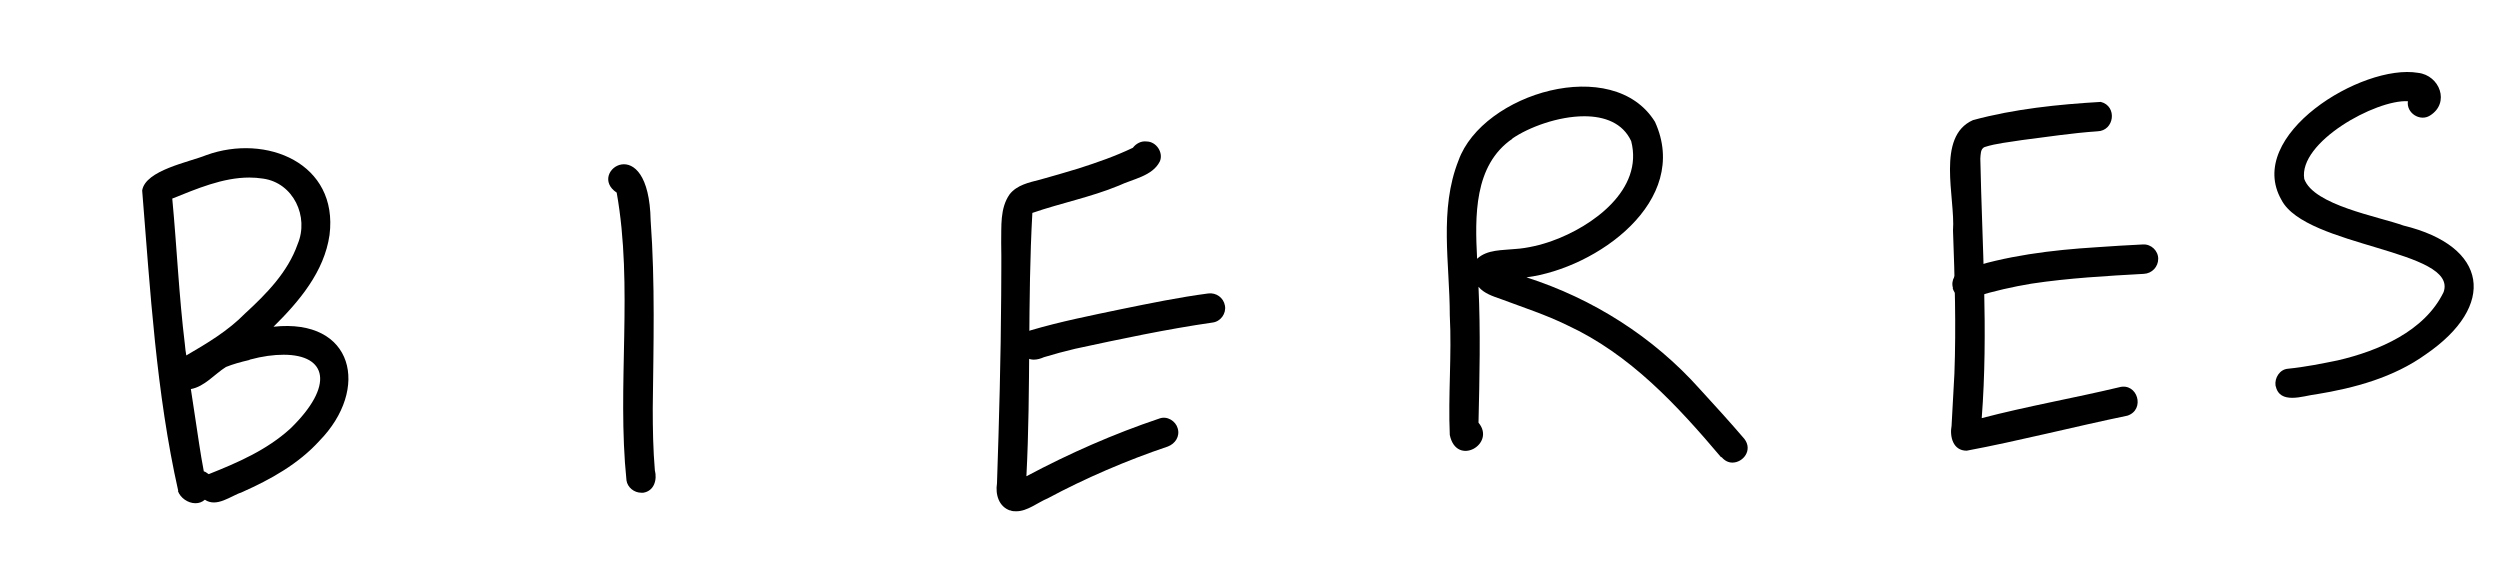 <?xml version="1.0" encoding="UTF-8"?>
<svg id="Capa_de_vector" data-name="Capa de vector" xmlns="http://www.w3.org/2000/svg" viewBox="0 0 71.39 16.66">
  <path d="M5.09,14.02c-.63-2.8-.8-5.73-1.03-8.58.09-.58,1.34-.81,1.83-1.01,1.71-.62,3.78.23,3.52,2.28-.15,1.05-.87,1.9-1.6,2.62,2.3-.25,2.76,1.78,1.31,3.26-.6.66-1.39,1.1-2.2,1.46-.33.11-.73.45-1.07.22-.08.07-.17.1-.27.1-.21,0-.43-.15-.5-.35ZM7.12,10.28c-.26.06-.47.12-.67.2-.33.21-.61.56-1,.63.04.26.08.52.12.79.08.52.15,1.04.25,1.56.04.01.07.03.11.06,0,0,.02.01.03.02.83-.33,1.66-.69,2.33-1.3,1.27-1.23,1.05-2.11-.19-2.11-.28,0-.6.04-.97.14ZM4.92,5.68c.13,1.38.19,2.77.36,4.16.01.1.02.21.04.31.6-.35,1.19-.7,1.68-1.2.61-.56,1.22-1.18,1.5-1.98.33-.78-.12-1.75-.99-1.87-.13-.02-.26-.03-.39-.03-.76,0-1.5.32-2.2.6Z"/>
  <path d="M17.89,13.72c-.28-2.71.2-5.53-.28-8.22-.88-.58.92-1.83.97.8.13,1.78.08,3.57.06,5.36,0,.59.01,1.18.06,1.77.07.27-.02.59-.33.64-.02,0-.04,0-.06,0-.2,0-.39-.15-.42-.35Z"/>
  <path d="M28.85,14.58c-.33-.11-.43-.46-.38-.78.06-1.79.11-3.58.12-5.37,0-.5.01-1,0-1.5.01-.46-.04-.98.24-1.38.21-.27.56-.34.87-.42.37-.1.73-.21,1.1-.32.53-.17,1.05-.35,1.55-.59.09-.12.24-.2.39-.18.28,0,.49.32.38.57-.21.42-.77.5-1.17.69-.8.33-1.66.5-2.47.78-.14,2.5-.04,5.02-.17,7.52,1.22-.65,2.49-1.21,3.8-1.65.22-.08.46.07.52.28.07.23-.07.44-.28.52-1.16.39-2.37.91-3.43,1.48-.29.12-.58.37-.9.37-.06,0-.12,0-.18-.03Z"/>
  <path d="M29.32,10.22c-.34-.18-.25-.7.12-.79.85-.25,1.71-.42,2.57-.6.83-.17,1.66-.34,2.49-.45.23-.03.44.12.48.35.04.22-.12.45-.35.48-1.32.19-2.63.47-3.93.75-.3.07-.59.15-.89.24-.09.04-.19.07-.29.07-.07,0-.14-.02-.21-.05Z"/>
  <path d="M49.15,13.06c-1.26-1.49-2.6-2.94-4.39-3.77-.61-.3-1.26-.51-1.9-.75-.23-.08-.48-.16-.64-.35.06,1.29.03,2.59,0,3.88.51.61-.63,1.27-.82.35-.05-1.14.06-2.28,0-3.42,0-1.47-.31-3.01.25-4.42.69-1.92,4.42-3.03,5.61-1.1,1.03,2.26-1.66,4.18-3.67,4.44,1.9.61,3.62,1.7,4.95,3.19.44.48.85.93,1.27,1.42.25.32-.03.68-.34.68-.11,0-.22-.05-.31-.16ZM43.19,3.96c-1.11.76-1.07,2.23-1.01,3.43.29-.27.72-.24,1.09-.28.34-.02.75-.12,1.05-.23,1.15-.41,2.62-1.46,2.26-2.85-.24-.52-.76-.71-1.34-.71-.74,0-1.58.31-2.06.64Z"/>
  <path d="M55.73,12.14c.03-.49.05-.98.08-1.47.05-1.36.01-2.73-.04-4.09.07-.93-.49-2.68.57-3.15,1.18-.32,2.44-.45,3.65-.52.48.12.39.83-.1.84-.73.05-1.43.16-2.15.25-.36.06-.73.09-1.07.2-.12.05-.11.22-.12.33.05,2.47.23,4.94.04,7.41,1.3-.34,2.62-.57,3.92-.88.53-.15.76.64.24.81-1.5.31-3.14.73-4.59,1-.39,0-.49-.4-.43-.72Z"/>
  <path d="M55.77,8.23c-.07-.23.07-.45.28-.52,1.23-.41,2.53-.57,3.82-.65.44-.03.89-.06,1.33-.08.23-.01.43.18.43.41,0,.23-.18.42-.41.43-1.07.06-2.15.12-3.21.28-.54.09-1.07.21-1.59.37-.07.04-.16.06-.24.06-.18,0-.36-.1-.42-.3Z"/>
  <path d="M64.98,11.01c-.03-.22.12-.46.35-.48.5-.05.99-.15,1.43-.24,1.16-.27,2.48-.83,3.02-1.95.42-1.21-3.93-1.28-4.63-2.63-1.06-1.85,2.31-3.9,3.9-3.63.62.07.92.86.34,1.22-.28.18-.68-.07-.63-.41-.92-.05-3.13,1.17-2.96,2.22.27.75,2.11,1.07,2.83,1.33,2.43.59,2.67,2.29.64,3.68-.92.66-2.03.96-3.13,1.14-.19.02-.45.1-.68.1s-.42-.07-.48-.35Z"/>
</svg>